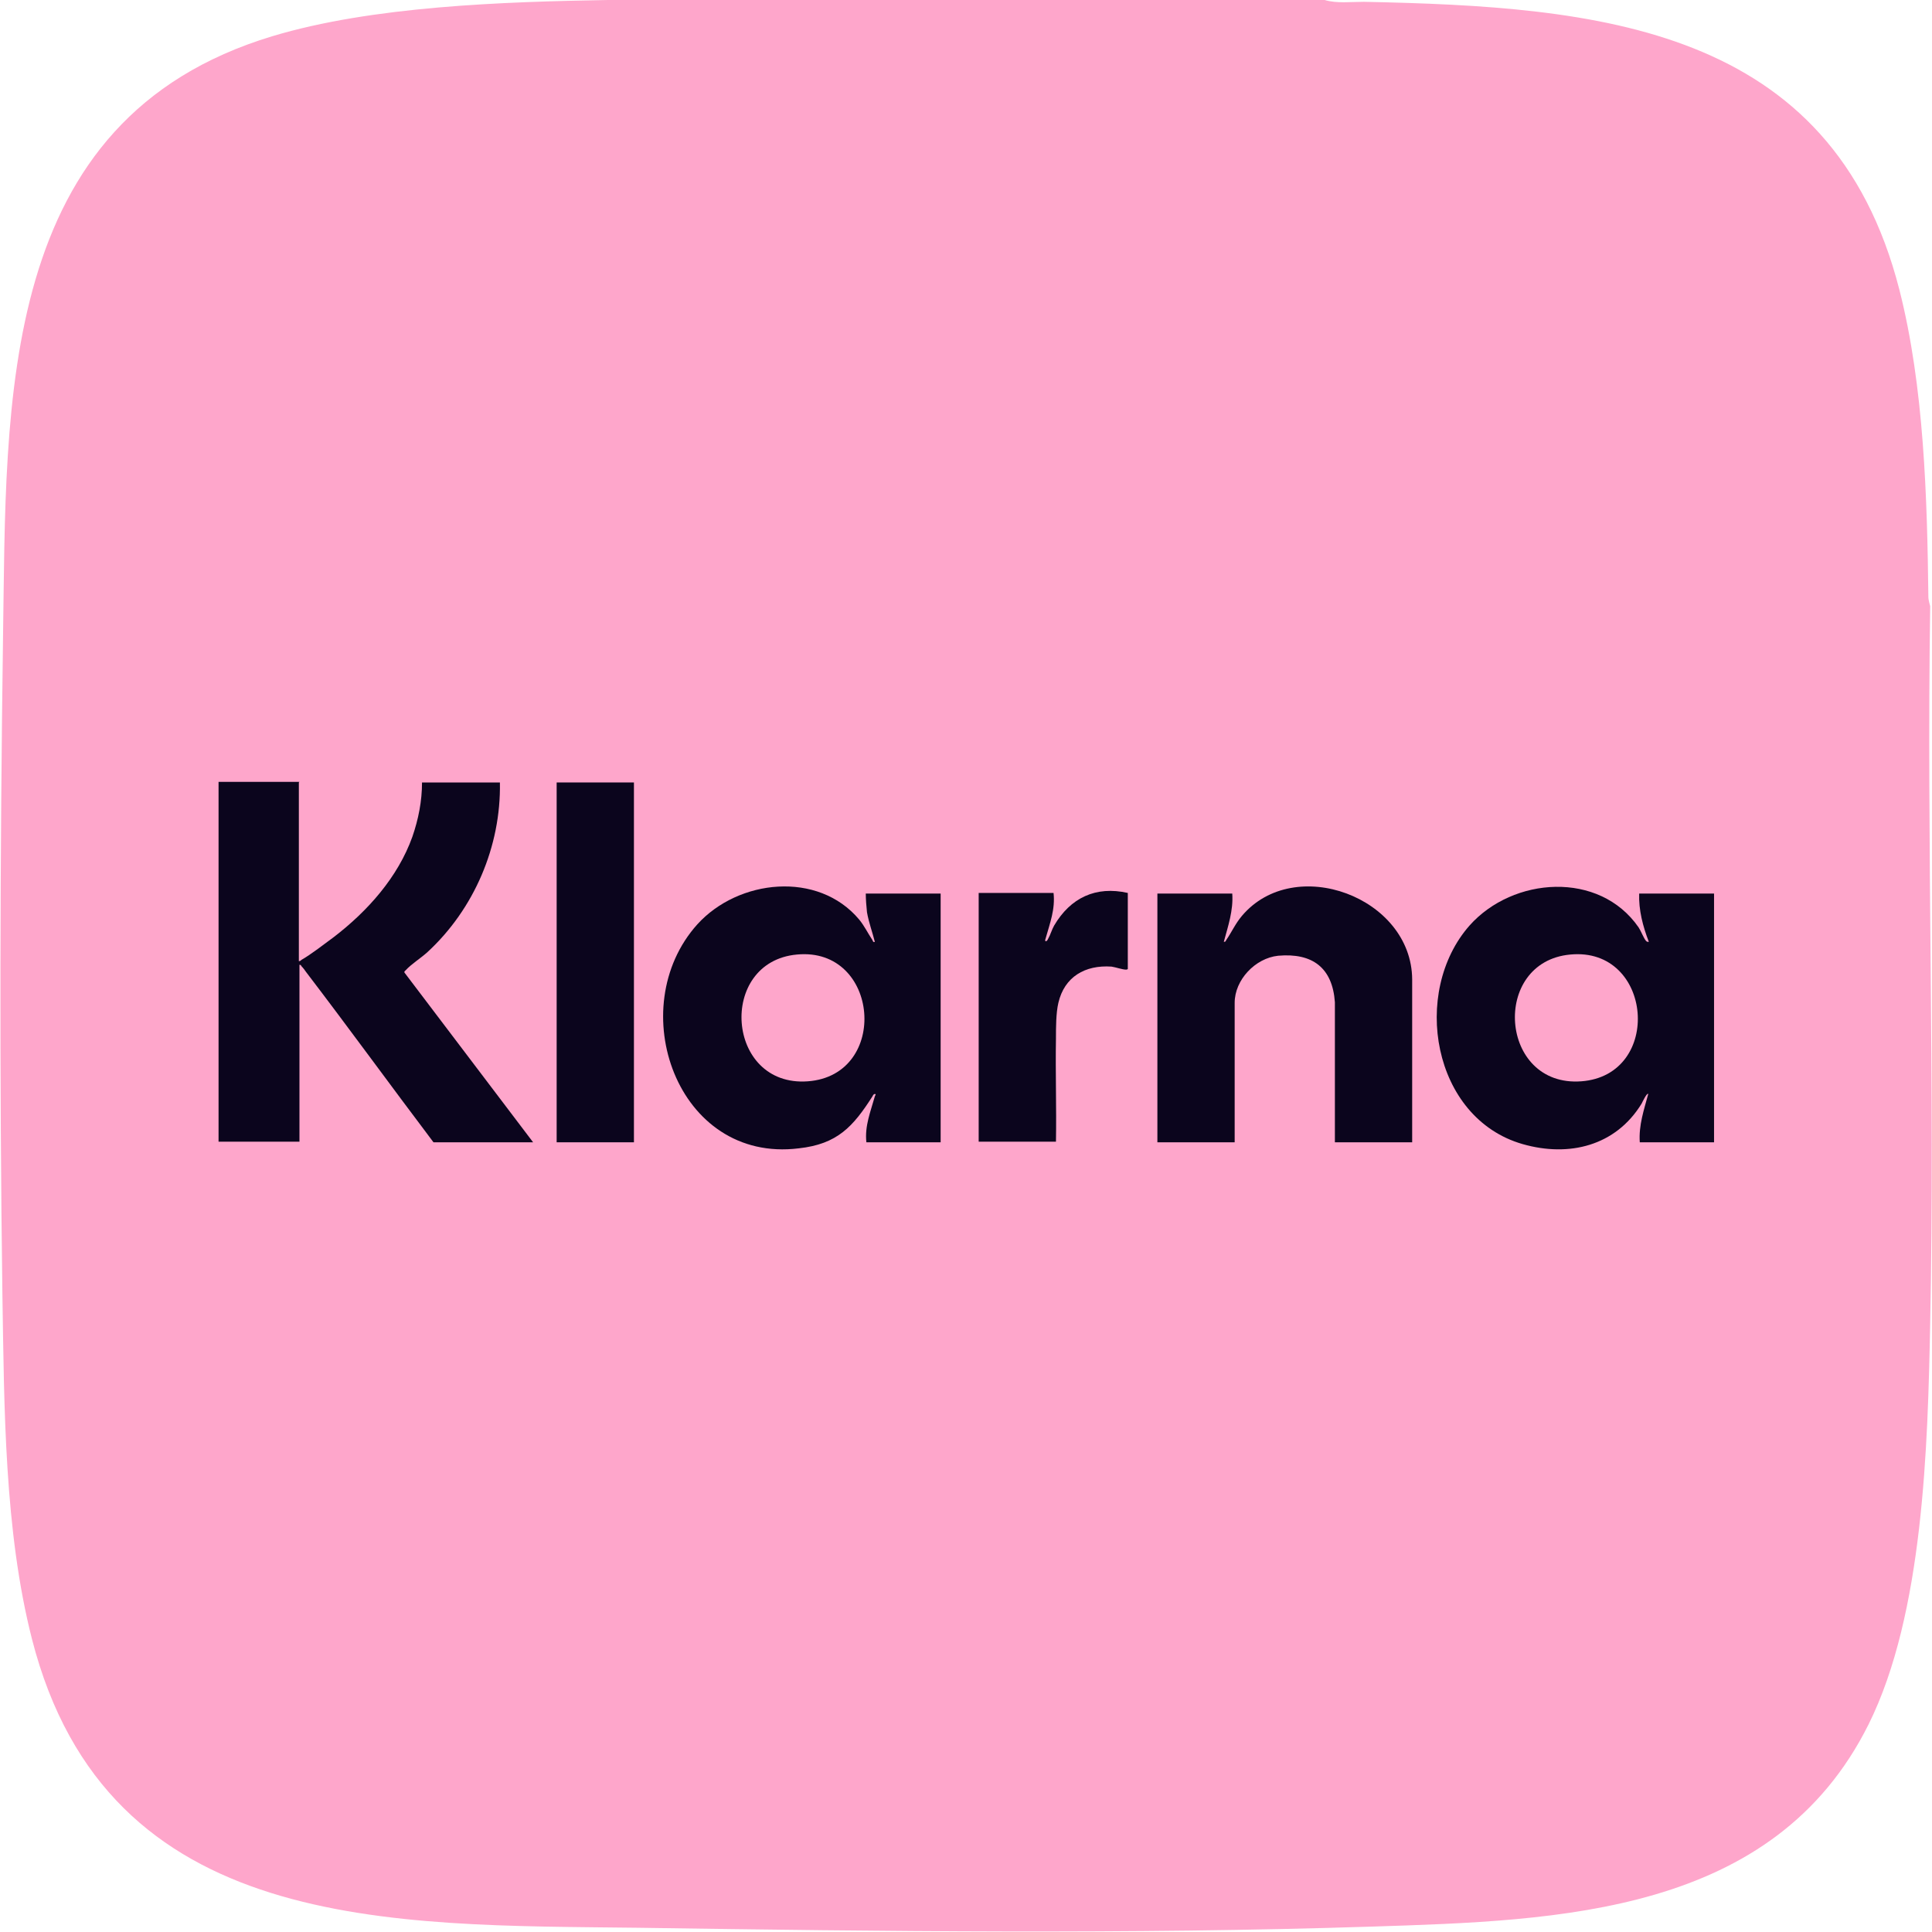 <?xml version="1.0" encoding="UTF-8"?>
<svg id="Laag_1" data-name="Laag 1" xmlns="http://www.w3.org/2000/svg" viewBox="0 0 32 32">
  <defs>
    <style>
      .cls-1 {
        fill: #fea6cb;
      }

      .cls-2 {
        fill: #0b051d;
      }
    </style>
  </defs>
  <path class="cls-1" d="M31.97,10.04s-.03-.1-.03-.15c-.02-1.64-.07-3.48-.48-5.09C30.34.42,26.46.11,22.59.03c-.21,0-.45.03-.65-.03h-11.87c-1.73.03-3.9.1-5.56.6C-.06,1.98.11,6.64.05,10.56c-.05,3.62-.06,7.27-.01,10.89.03,1.85.03,3.9.49,5.7,1.25,4.88,5.94,4.73,10.05,4.78,4.02.06,8.14.11,12.16-.02,3.09-.1,6.64-.2,8.21-3.35.91-1.83.98-4.62,1.02-6.64.08-3.96-.06-7.92,0-11.88Z"/>
  <g>
    <path class="cls-2" d="M4.95,12.96v2.96s.03,0,.04-.02c.16-.09.39-.27.54-.38.56-.43,1.06-.99,1.3-1.66.1-.29.16-.59.16-.9h1.29c.02,1.06-.43,2.1-1.2,2.81-.11.1-.27.2-.36.3-.01.01-.03.02-.02.04l2.13,2.81h-1.65c-.71-.94-1.4-1.89-2.11-2.82-.02-.03-.05-.07-.08-.1,0,0,0-.02-.03-.02v2.93h-1.34v-5.96h1.34Z"/>
    <path class="cls-2" d="M14.35,18.92c-.03-.27.07-.51.14-.76,0-.01.03-.04,0-.04-.02,0-.03.02-.04.04-.32.5-.58.79-1.22.86-2.02.25-2.92-2.33-1.68-3.71.68-.75,2-.89,2.68-.08.09.11.14.22.22.34.01.02.01.04.04.03-.04-.16-.1-.32-.13-.49-.01-.1-.02-.21-.02-.31h1.24v4.12h-1.24ZM13.2,15.81c-1.32.12-1.18,2.2.18,2.1s1.19-2.23-.18-2.1Z"/>
    <path class="cls-2" d="M27.16,18.92c-.02-.28.07-.54.14-.8-.02-.03-.1.14-.11.16-.43.7-1.2.89-1.97.67-1.5-.43-1.85-2.52-.88-3.62.72-.81,2.15-.91,2.8.03.04.06.08.17.12.22.02.02.02.02.05.02-.1-.26-.17-.53-.16-.8h1.24v4.12h-1.24ZM26.01,15.81c-1.32.12-1.18,2.2.18,2.1s1.19-2.23-.18-2.1Z"/>
    <path class="cls-2" d="M23.39,18.92h-1.28v-2.32c-.04-.57-.37-.82-.94-.77-.38.04-.72.4-.72.78v2.31h-1.28v-4.12h1.24c.02.28-.07.54-.14.8.03,0,.03-.01.04-.03.09-.13.15-.27.26-.4.87-1.03,2.81-.31,2.82,1.05v2.71Z"/>
    <rect class="cls-2" x="9.22" y="12.96" width="1.28" height="5.96"/>
    <path class="cls-2" d="M18.68,14.8v1.25s-.01.01-.03.01c-.06,0-.17-.04-.24-.05-.44-.03-.78.17-.88.6-.04.17-.04.41-.04.59-.01.57.01,1.14,0,1.71h-1.28v-4.12h1.24c.03.27-.06.5-.13.75,0,.01-.02.04,0,.05.02,0,.03-.02.04-.04.04-.07.06-.15.1-.22.27-.46.69-.66,1.22-.54Z"/>
  </g>
</svg>